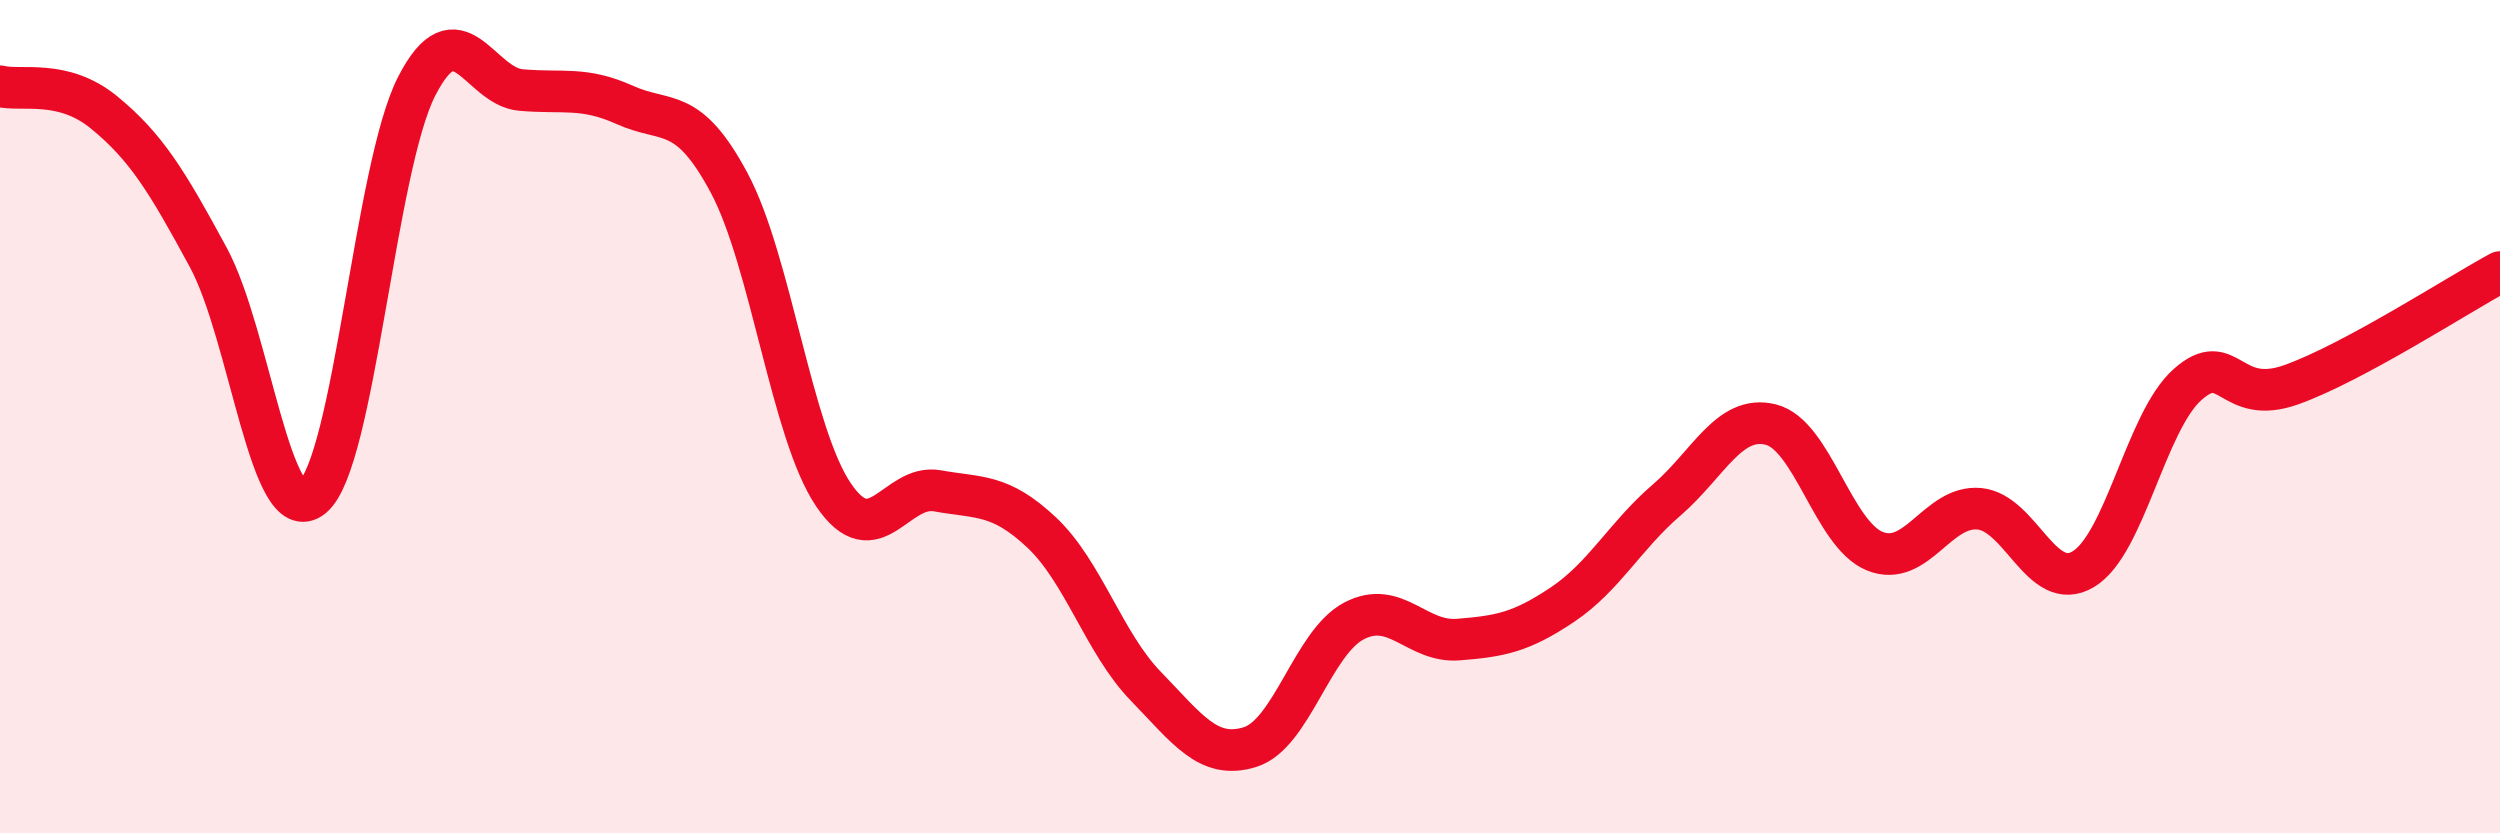 
    <svg width="60" height="20" viewBox="0 0 60 20" xmlns="http://www.w3.org/2000/svg">
      <path
        d="M 0,2.07 C 0.5,2.2 1.5,1.88 2.5,2.7 C 3.5,3.52 4,4.33 5,6.18 C 6,8.03 6.5,12.75 7.5,11.93 C 8.5,11.11 9,4.02 10,2.07 C 11,0.12 11.5,2.07 12.5,2.16 C 13.5,2.25 14,2.07 15,2.52 C 16,2.97 16.5,2.52 17.5,4.39 C 18.5,6.26 19,10.39 20,11.87 C 21,13.35 21.5,11.6 22.5,11.78 C 23.5,11.96 24,11.84 25,12.78 C 26,13.72 26.5,15.44 27.5,16.47 C 28.5,17.5 29,18.24 30,17.93 C 31,17.62 31.5,15.42 32.5,14.9 C 33.5,14.38 34,15.43 35,15.35 C 36,15.27 36.5,15.18 37.5,14.51 C 38.5,13.84 39,12.86 40,12 C 41,11.14 41.5,9.94 42.5,10.19 C 43.5,10.44 44,12.83 45,13.23 C 46,13.63 46.5,12.12 47.5,12.21 C 48.5,12.3 49,14.26 50,13.66 C 51,13.06 51.5,10.12 52.5,9.23 C 53.5,8.34 53.5,9.77 55,9.23 C 56.5,8.69 59,7.07 60,6.53L60 20L0 20Z"
        fill="#EB0A25"
        opacity="0.1"
        stroke-linecap="round"
        stroke-linejoin="round"
      />
      <path
        d="M 0,2.07 C 0.5,2.2 1.5,1.88 2.5,2.7 C 3.5,3.52 4,4.33 5,6.18 C 6,8.03 6.5,12.75 7.5,11.93 C 8.5,11.11 9,4.02 10,2.07 C 11,0.12 11.5,2.07 12.5,2.16 C 13.5,2.25 14,2.07 15,2.52 C 16,2.97 16.5,2.52 17.5,4.39 C 18.5,6.26 19,10.39 20,11.87 C 21,13.35 21.5,11.6 22.5,11.78 C 23.5,11.96 24,11.84 25,12.78 C 26,13.72 26.5,15.44 27.5,16.47 C 28.5,17.5 29,18.24 30,17.93 C 31,17.62 31.5,15.42 32.5,14.9 C 33.5,14.38 34,15.43 35,15.35 C 36,15.27 36.5,15.18 37.5,14.51 C 38.5,13.84 39,12.86 40,12 C 41,11.14 41.5,9.94 42.5,10.19 C 43.5,10.44 44,12.83 45,13.23 C 46,13.63 46.5,12.12 47.5,12.21 C 48.5,12.3 49,14.26 50,13.66 C 51,13.06 51.5,10.12 52.5,9.23 C 53.5,8.34 53.5,9.77 55,9.23 C 56.5,8.69 59,7.07 60,6.53"
        stroke="#EB0A25"
        stroke-width="1"
        fill="none"
        stroke-linecap="round"
        stroke-linejoin="round"
      />
    </svg>
  